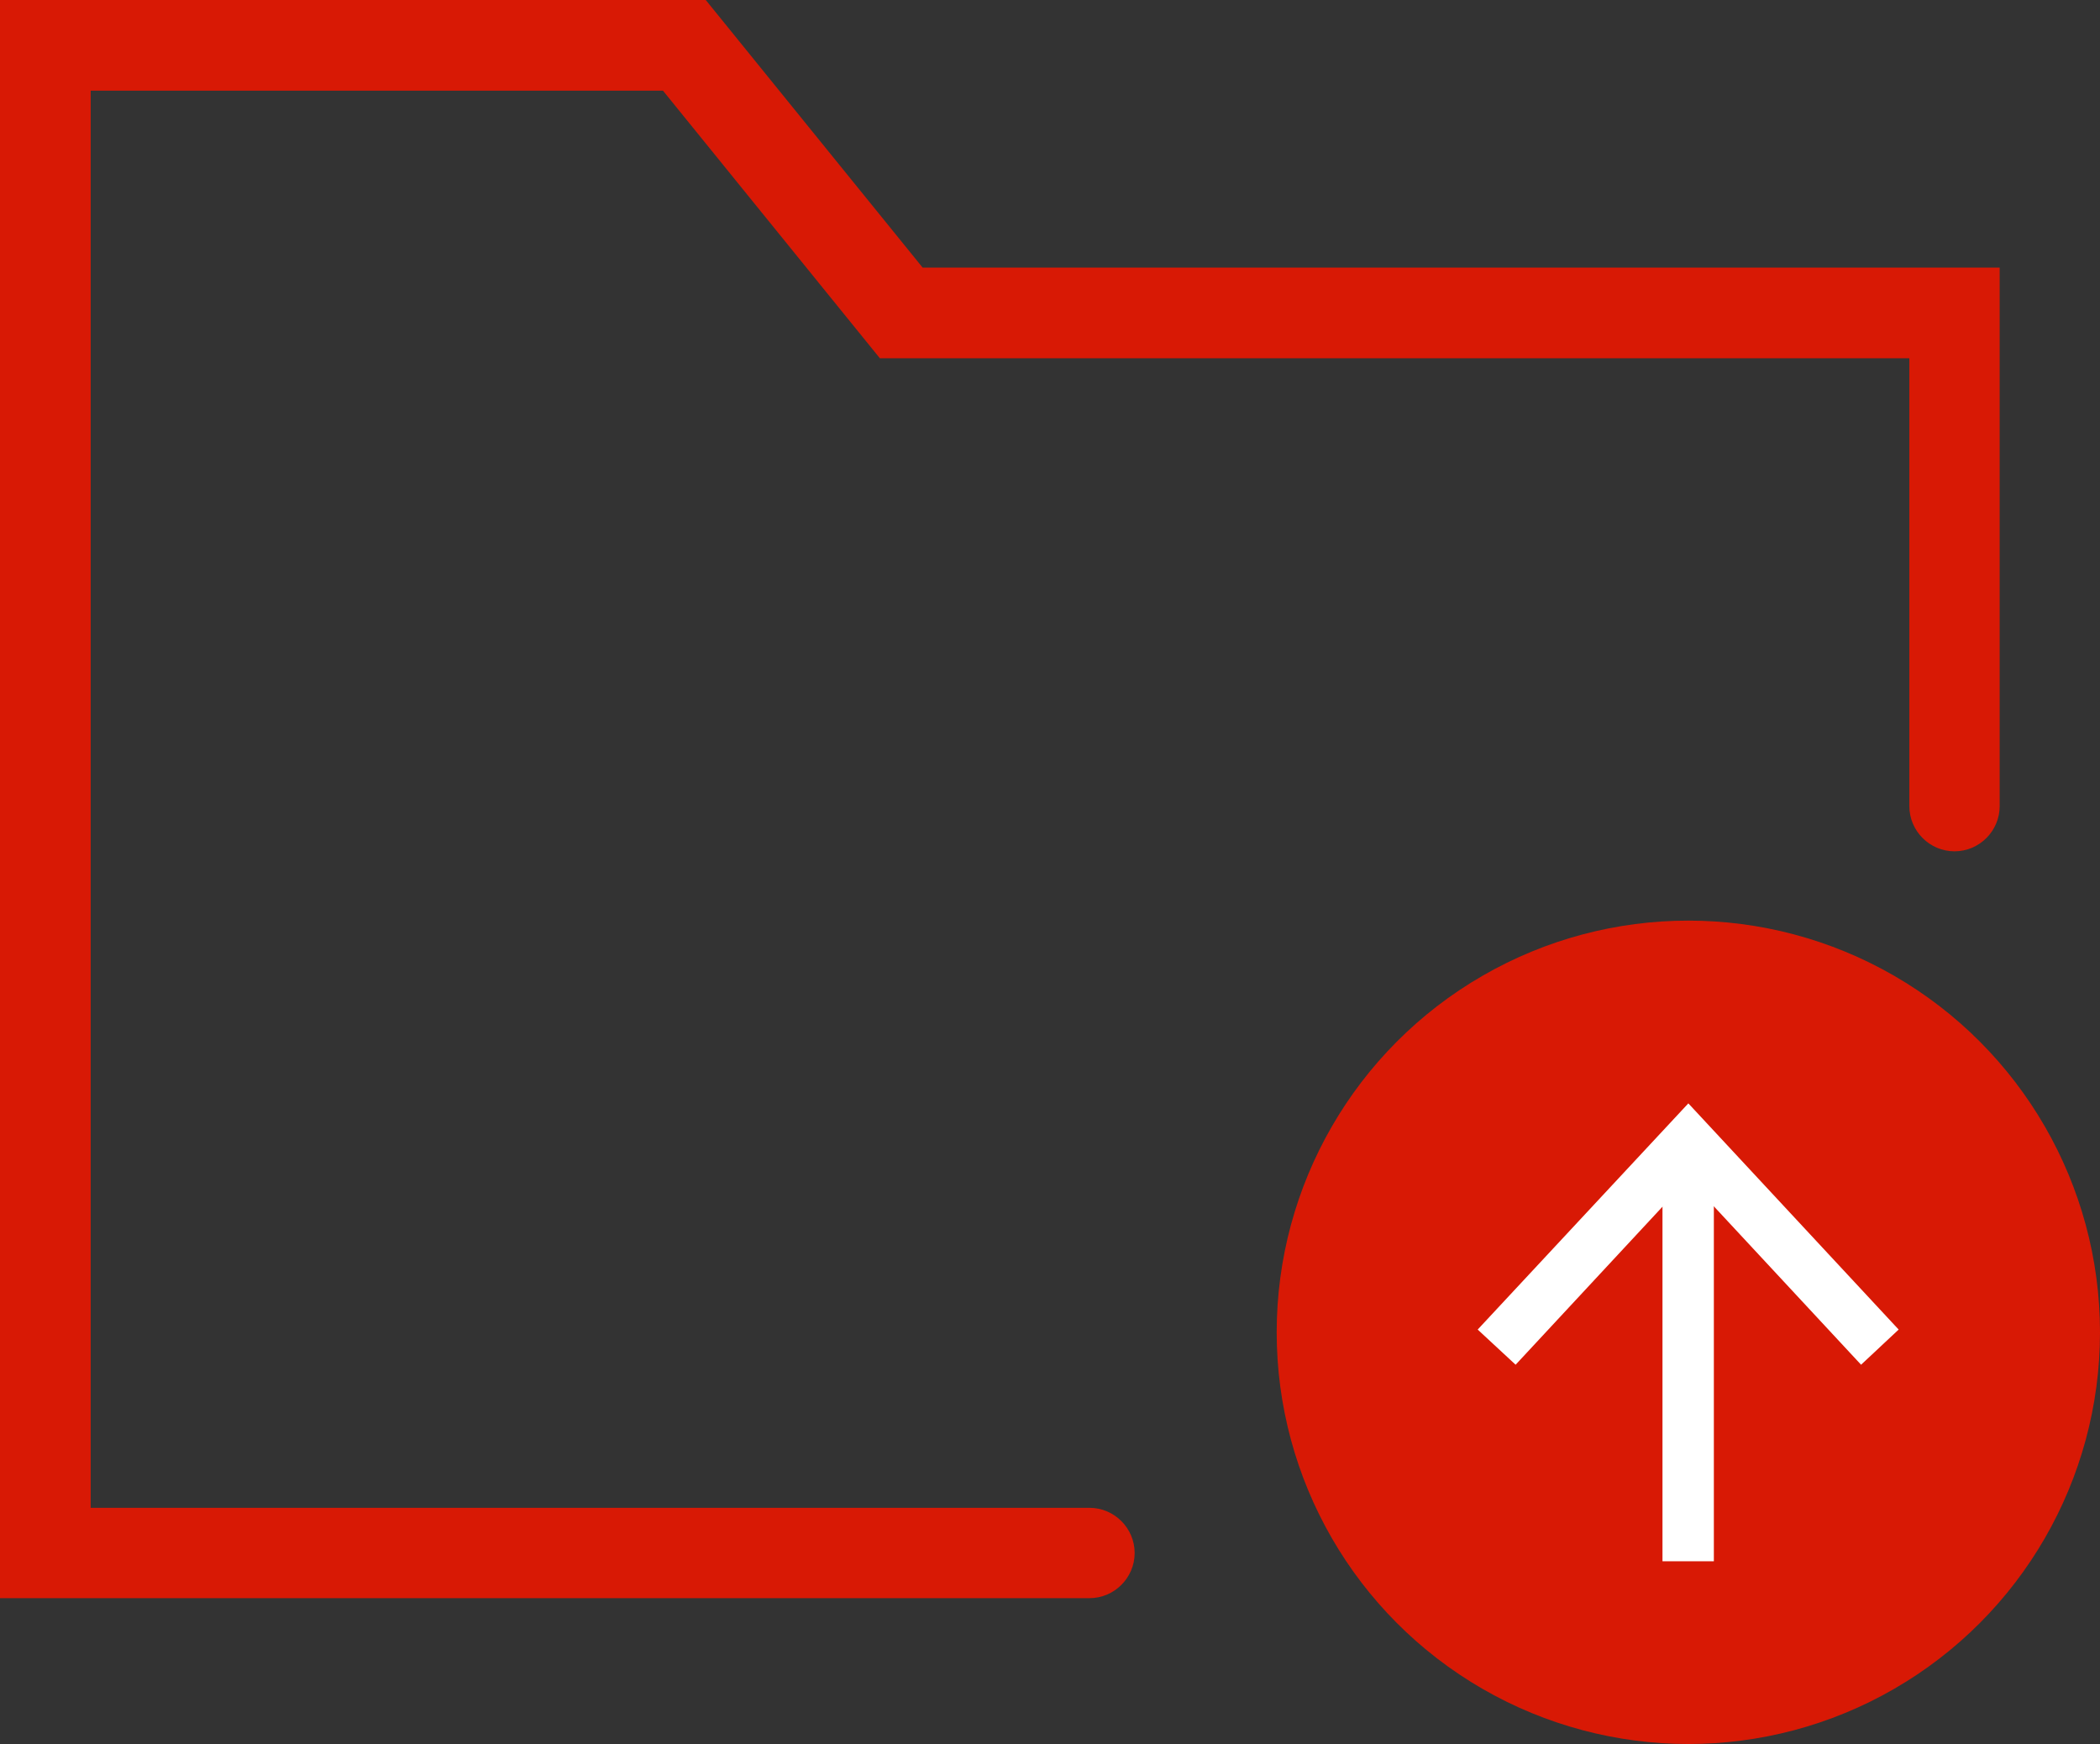 <?xml version="1.0" encoding="UTF-8"?><svg id="_レイヤー_2" xmlns="http://www.w3.org/2000/svg" viewBox="0 0 60.91 50.58"><rect x="0" y="0" width="60.91" height="50.58" fill="#333333" stroke="none"/><defs><style>.cls-1{fill:#d81905;}.cls-1,.cls-2{stroke-width:0px;}.cls-2{fill:#fff;}</style></defs><g id="_コンテンツ"><circle class="cls-1" cx="48.97" cy="38.64" r="11.94"/><path class="cls-1" d="M0,46.35V0h20.47l6.29,7.76h31.24v15.62c0,.72-.59,1.31-1.31,1.31s-1.31-.59-1.31-1.31v-12.99h-29.86l-6.29-7.76H2.63v41.1h28.97c.72,0,1.31.59,1.31,1.31s-.59,1.31-1.31,1.31H0Z"/><rect class="cls-2" x="48.22" y="33.61" width="1.49" height="11.67"/><polygon class="cls-2" points="42.86 38.56 43.96 39.58 48.97 34.19 53.98 39.58 55.07 38.56 48.97 32 42.86 38.56"/></g></svg>